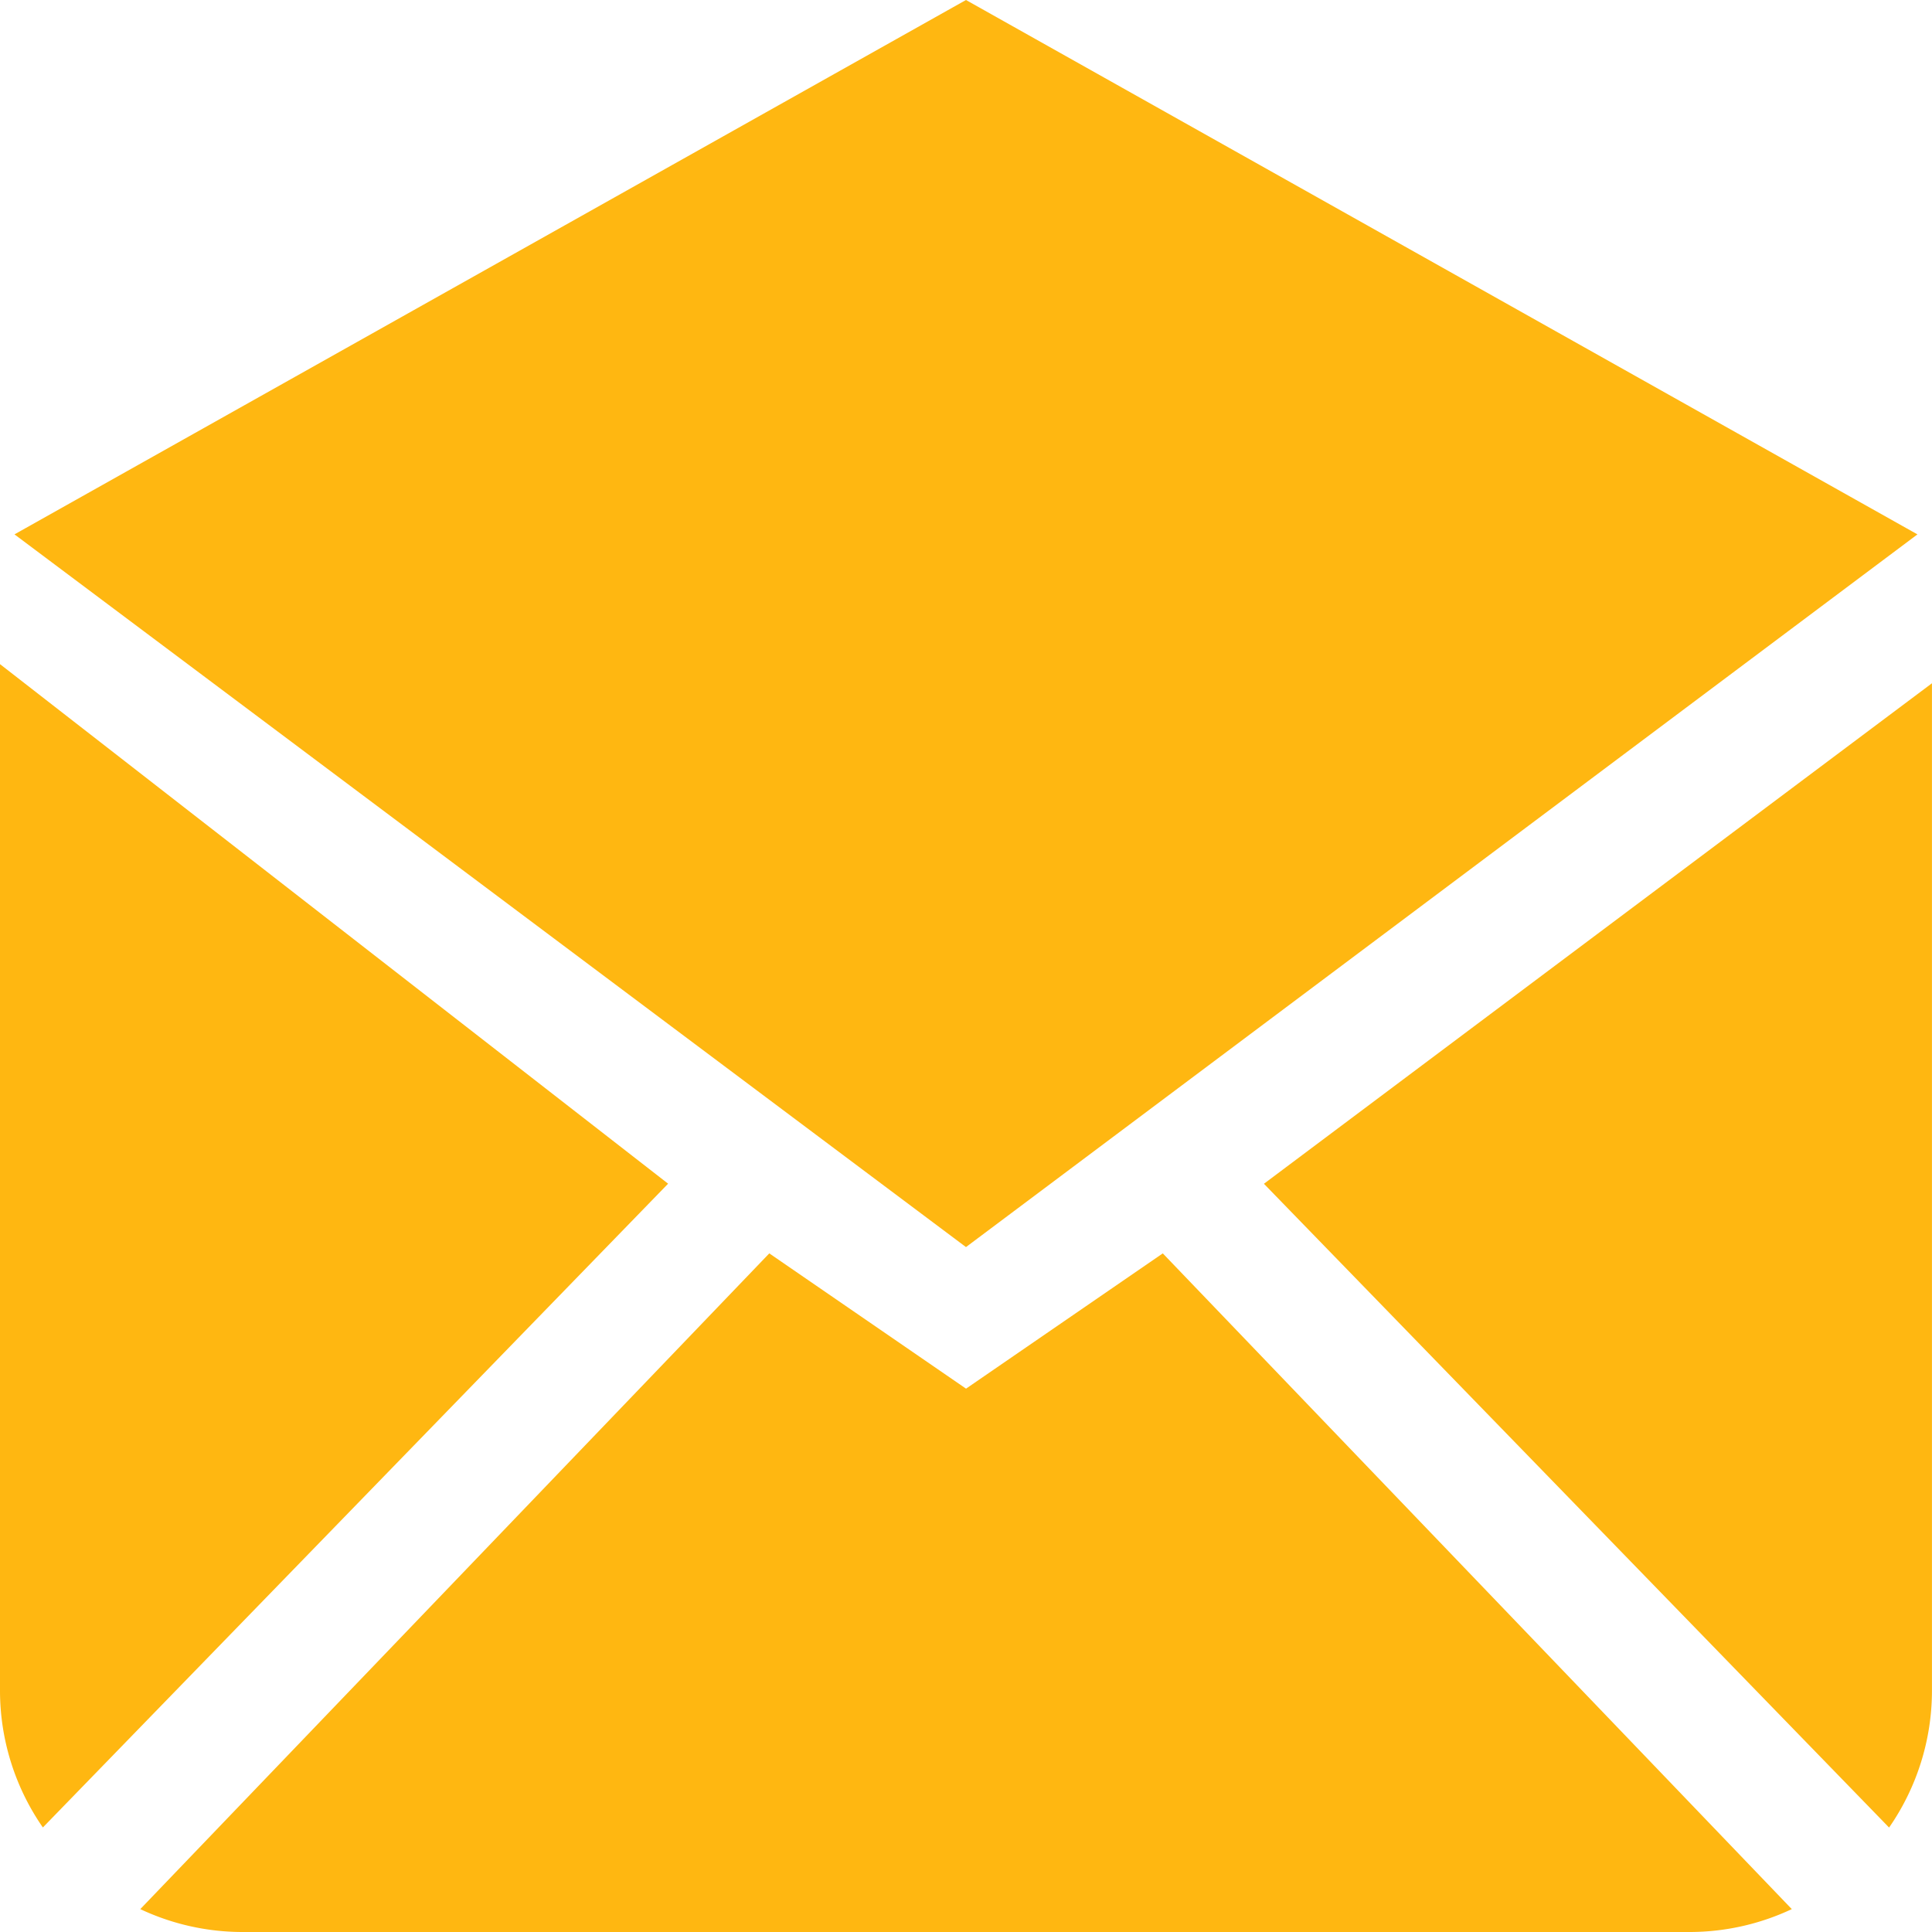 <svg id="Page-1" xmlns="http://www.w3.org/2000/svg" width="46.687" height="46.687" viewBox="0 0 46.687 46.687">
  <g id="Icon-Set-Filled">
    <path id="envelope-open" d="M541.343,290.556l-4.753-3.268-15.2,15.846a5.8,5.8,0,0,0,2.447.553h35.015a5.8,5.8,0,0,0,2.447-.553l-15.2-15.846-4.753,3.268Zm7.2-4.95,15.107,15.557a5.806,5.806,0,0,0,1.036-3.312v-24.34l-16.143,12.095Zm15.793-15.692L541.343,257,518.35,269.913l22.993,17.223,22.993-17.223ZM518,273.049v24.8a5.805,5.805,0,0,0,1.036,3.312l15.109-15.557L518,273.049Z" transform="translate(-518 -257)" fill="#ffb711" fill-rule="evenodd"/>
  </g>
</svg>

